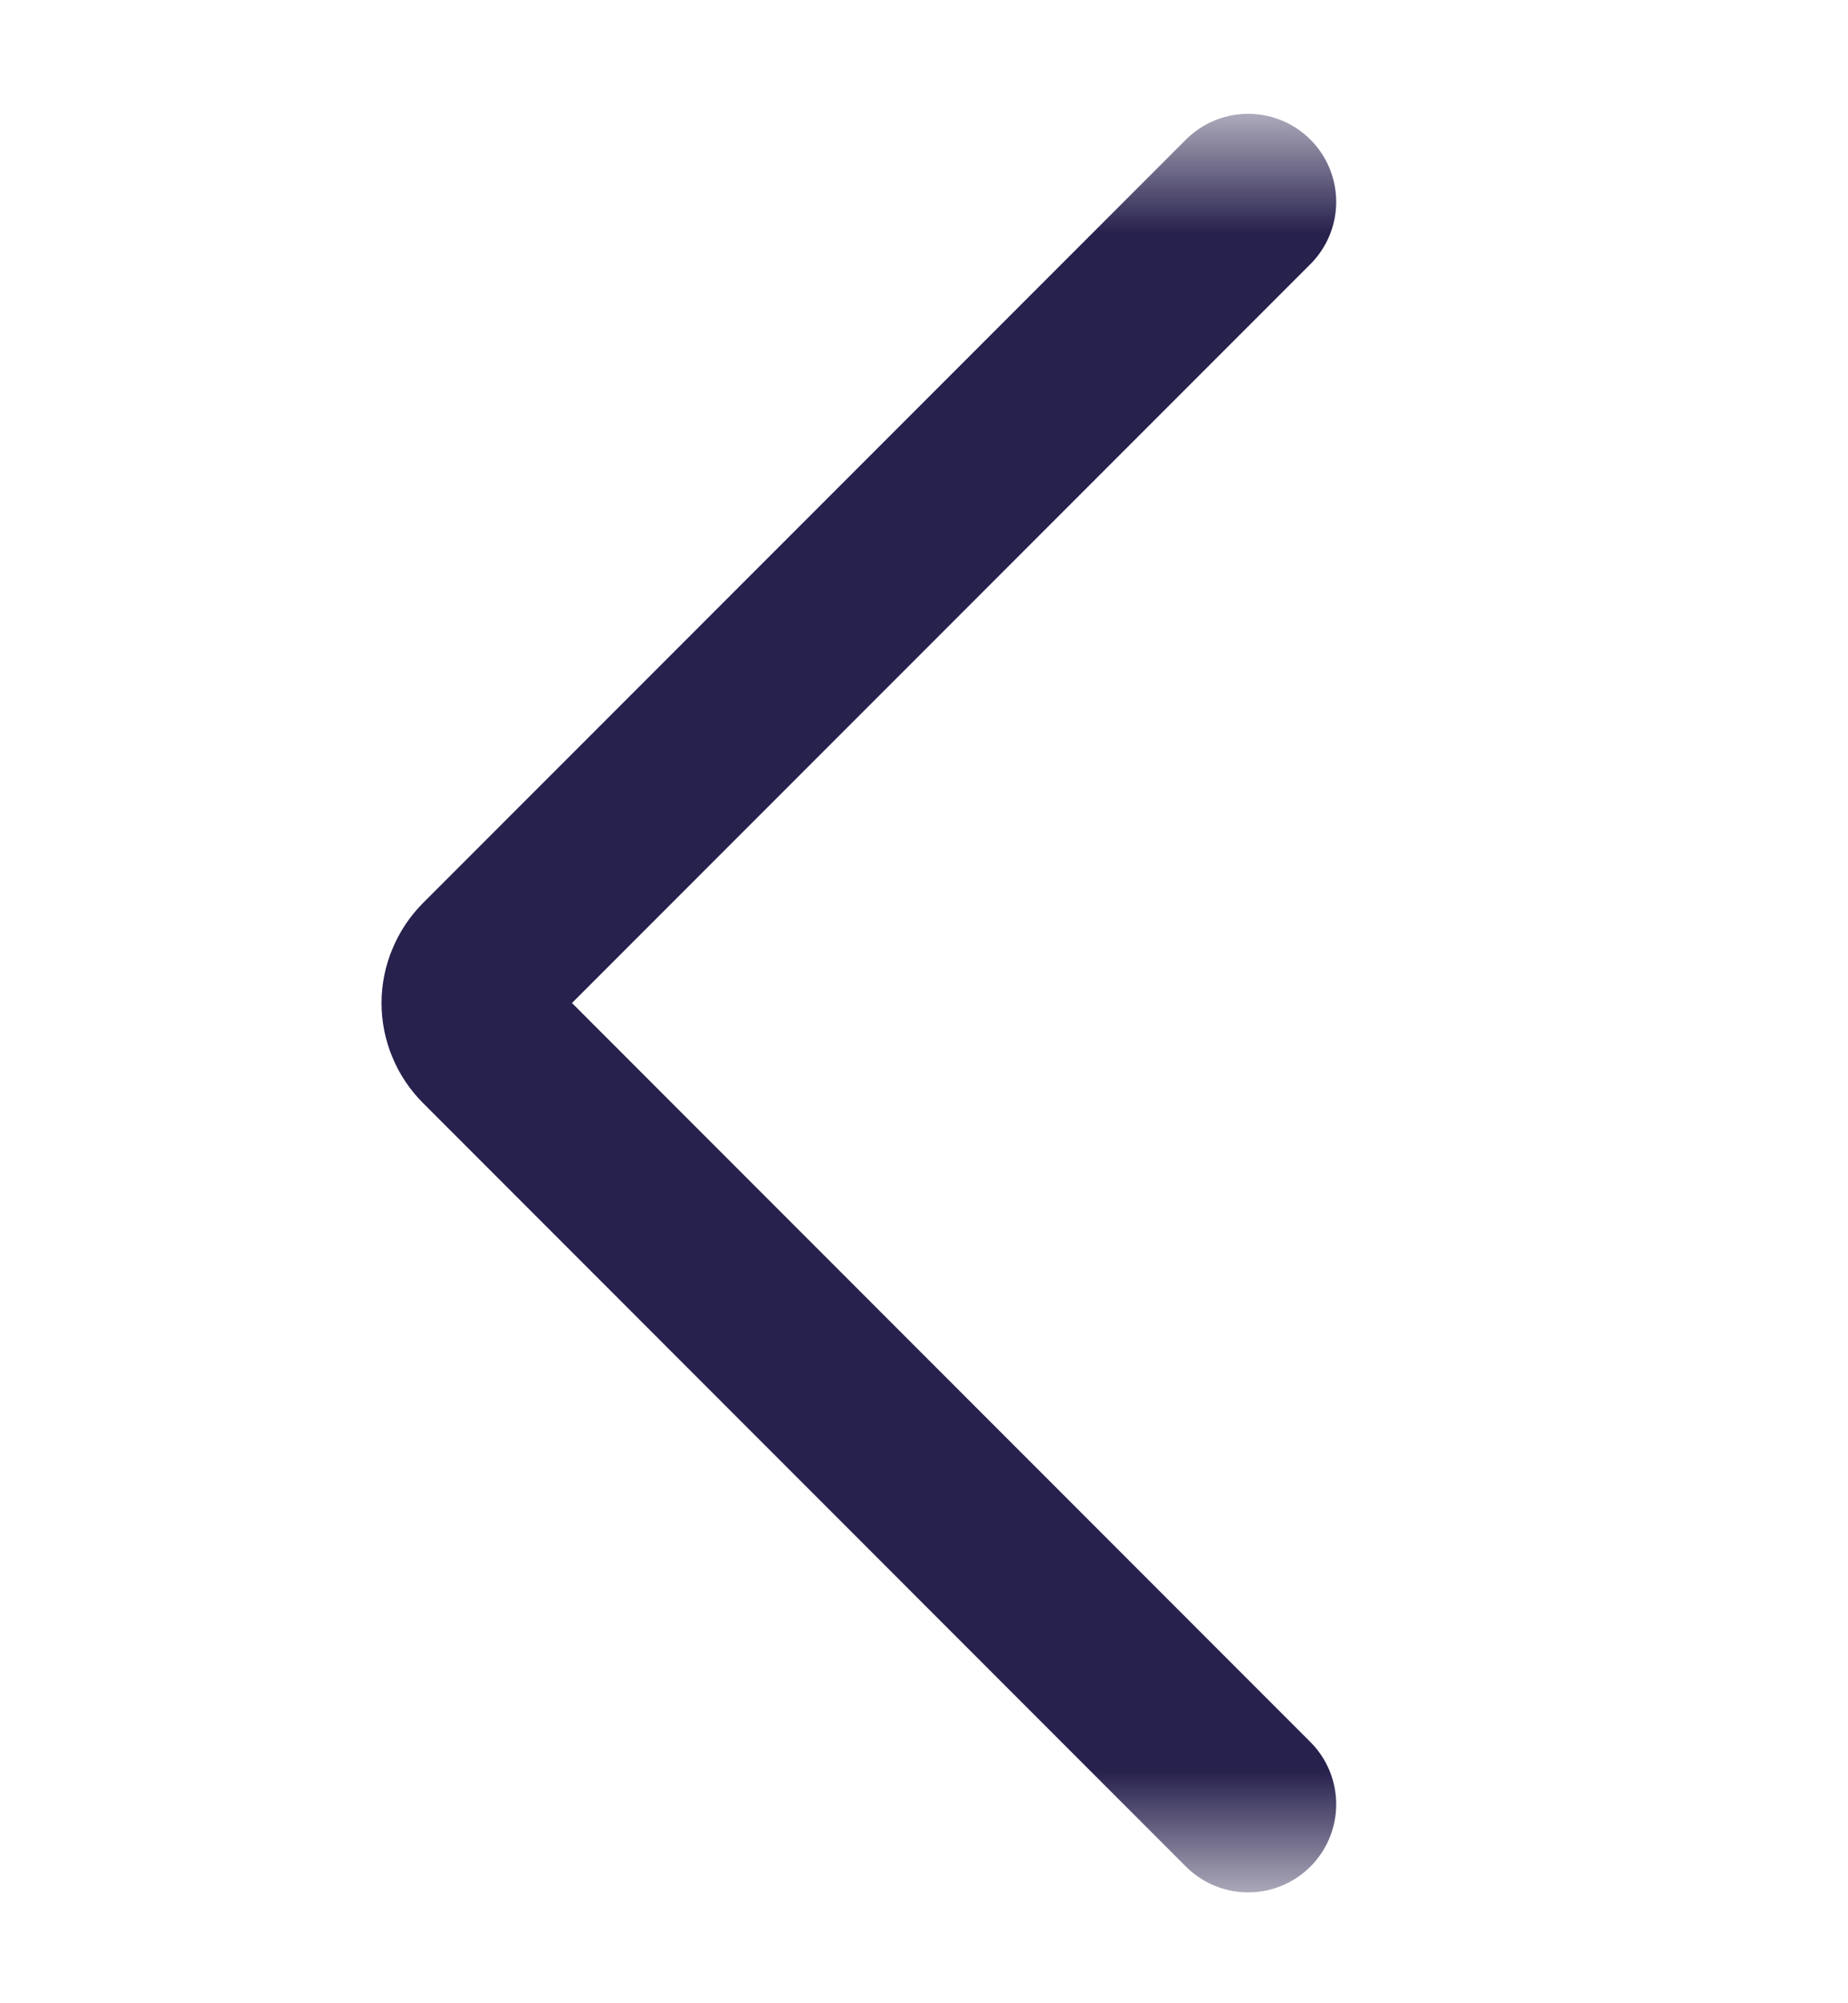 <svg width="12" height="13" viewBox="0 0 12 13" fill="none" xmlns="http://www.w3.org/2000/svg">
<mask id="mask0_722_13" style="mask-type:luminance" maskUnits="userSpaceOnUse" x="0" y="0" width="12" height="13">
<path d="M11.854 0.796L0.426 0.796L0.426 12.225L11.854 12.225L11.854 0.796Z" fill="white"/>
</mask>
<g mask="url(#mask0_722_13)">
<path d="M8.105 11.709L3.151 6.754C3.119 6.722 3.093 6.684 3.076 6.642C3.058 6.6 3.049 6.555 3.049 6.509C3.049 6.464 3.058 6.419 3.076 6.377C3.093 6.335 3.119 6.297 3.151 6.264L8.105 1.31" stroke="#27214D" stroke-width="1.143" stroke-linecap="round" stroke-linejoin="round"/>
</g>
</svg>
